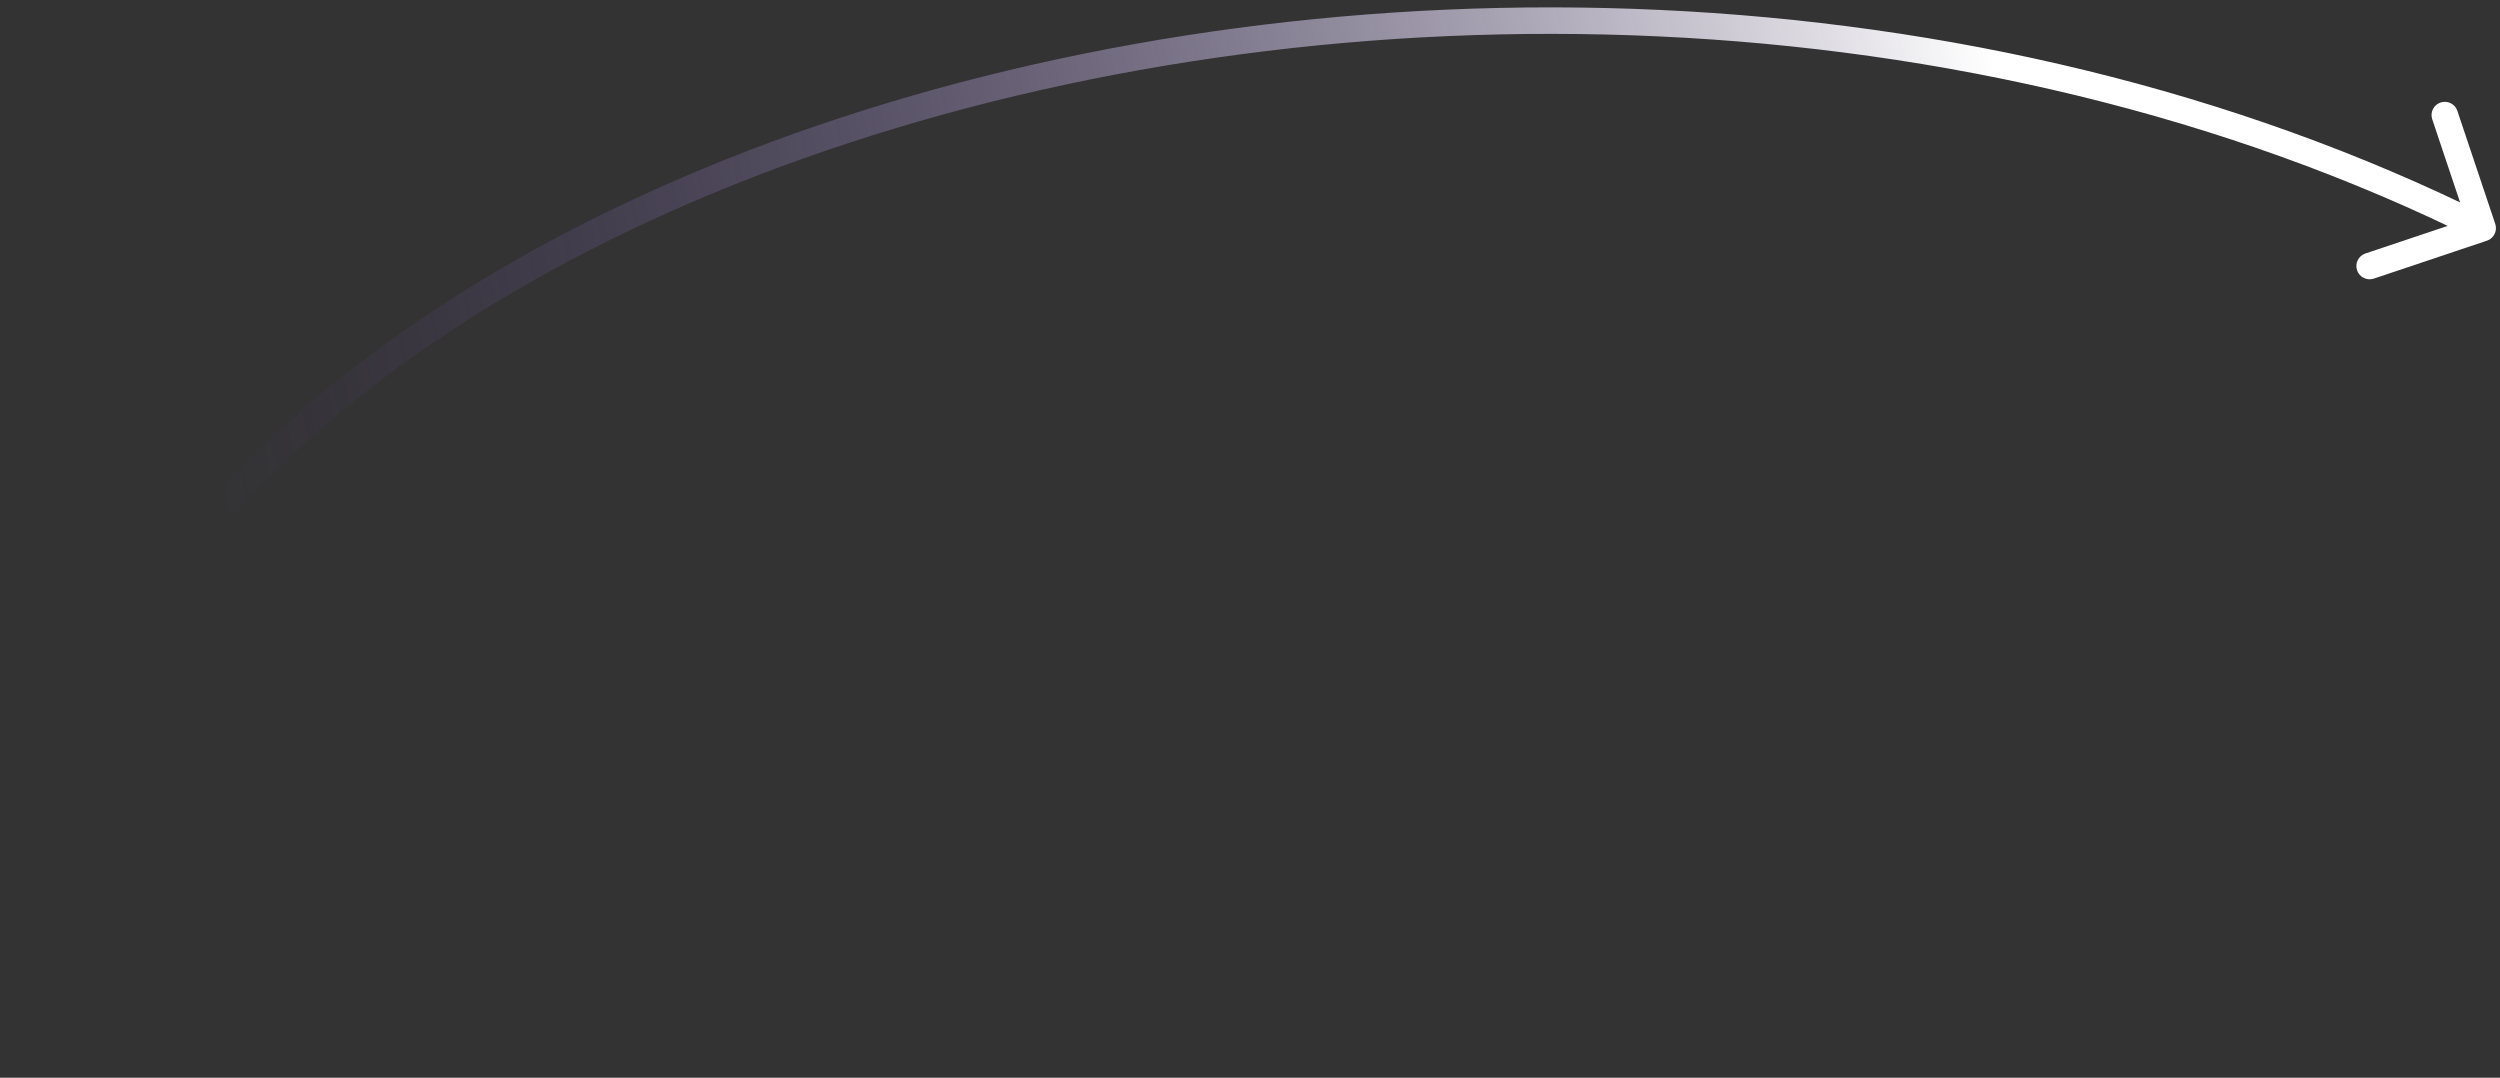 <svg width="283" height="122" viewBox="0 0 283 122" fill="none" xmlns="http://www.w3.org/2000/svg">
<rect x="0" y="0" width="283" height="122" fill="#333333" stroke="none"/>
<path d="M0.999 120.028C1.067 120.853 1.791 121.468 2.617 121.4C3.443 121.332 4.057 120.608 3.989 119.782L0.999 120.028ZM281.518 27.248C282.304 26.984 282.727 26.134 282.464 25.349L278.173 12.549C277.909 11.763 277.059 11.34 276.274 11.603C275.488 11.867 275.065 12.717 275.328 13.502L279.142 24.88L267.765 28.694C266.979 28.958 266.556 29.808 266.819 30.593C267.083 31.379 267.933 31.802 268.718 31.539L281.518 27.248ZM2.494 119.905L3.989 119.782C0.072 72.015 40.042 34.582 96.082 16.18C152.017 -2.186 223.241 -1.276 280.373 27.168L281.041 25.826L281.71 24.483C223.775 -4.361 151.721 -5.247 95.146 13.33C38.678 31.872 -3.093 70.123 0.999 120.028L2.494 119.905Z" fill="url(#paint0_linear_2017_1525)"/>
<defs>
<linearGradient id="paint0_linear_2017_1525" x1="31.318" y1="102.644" x2="365.386" y2="31.707" gradientUnits="userSpaceOnUse">
<stop stop-color="#492E82" stop-opacity="0"/>
<stop offset="0.615" stop-color="white"/>
</linearGradient>
</defs>
</svg>
